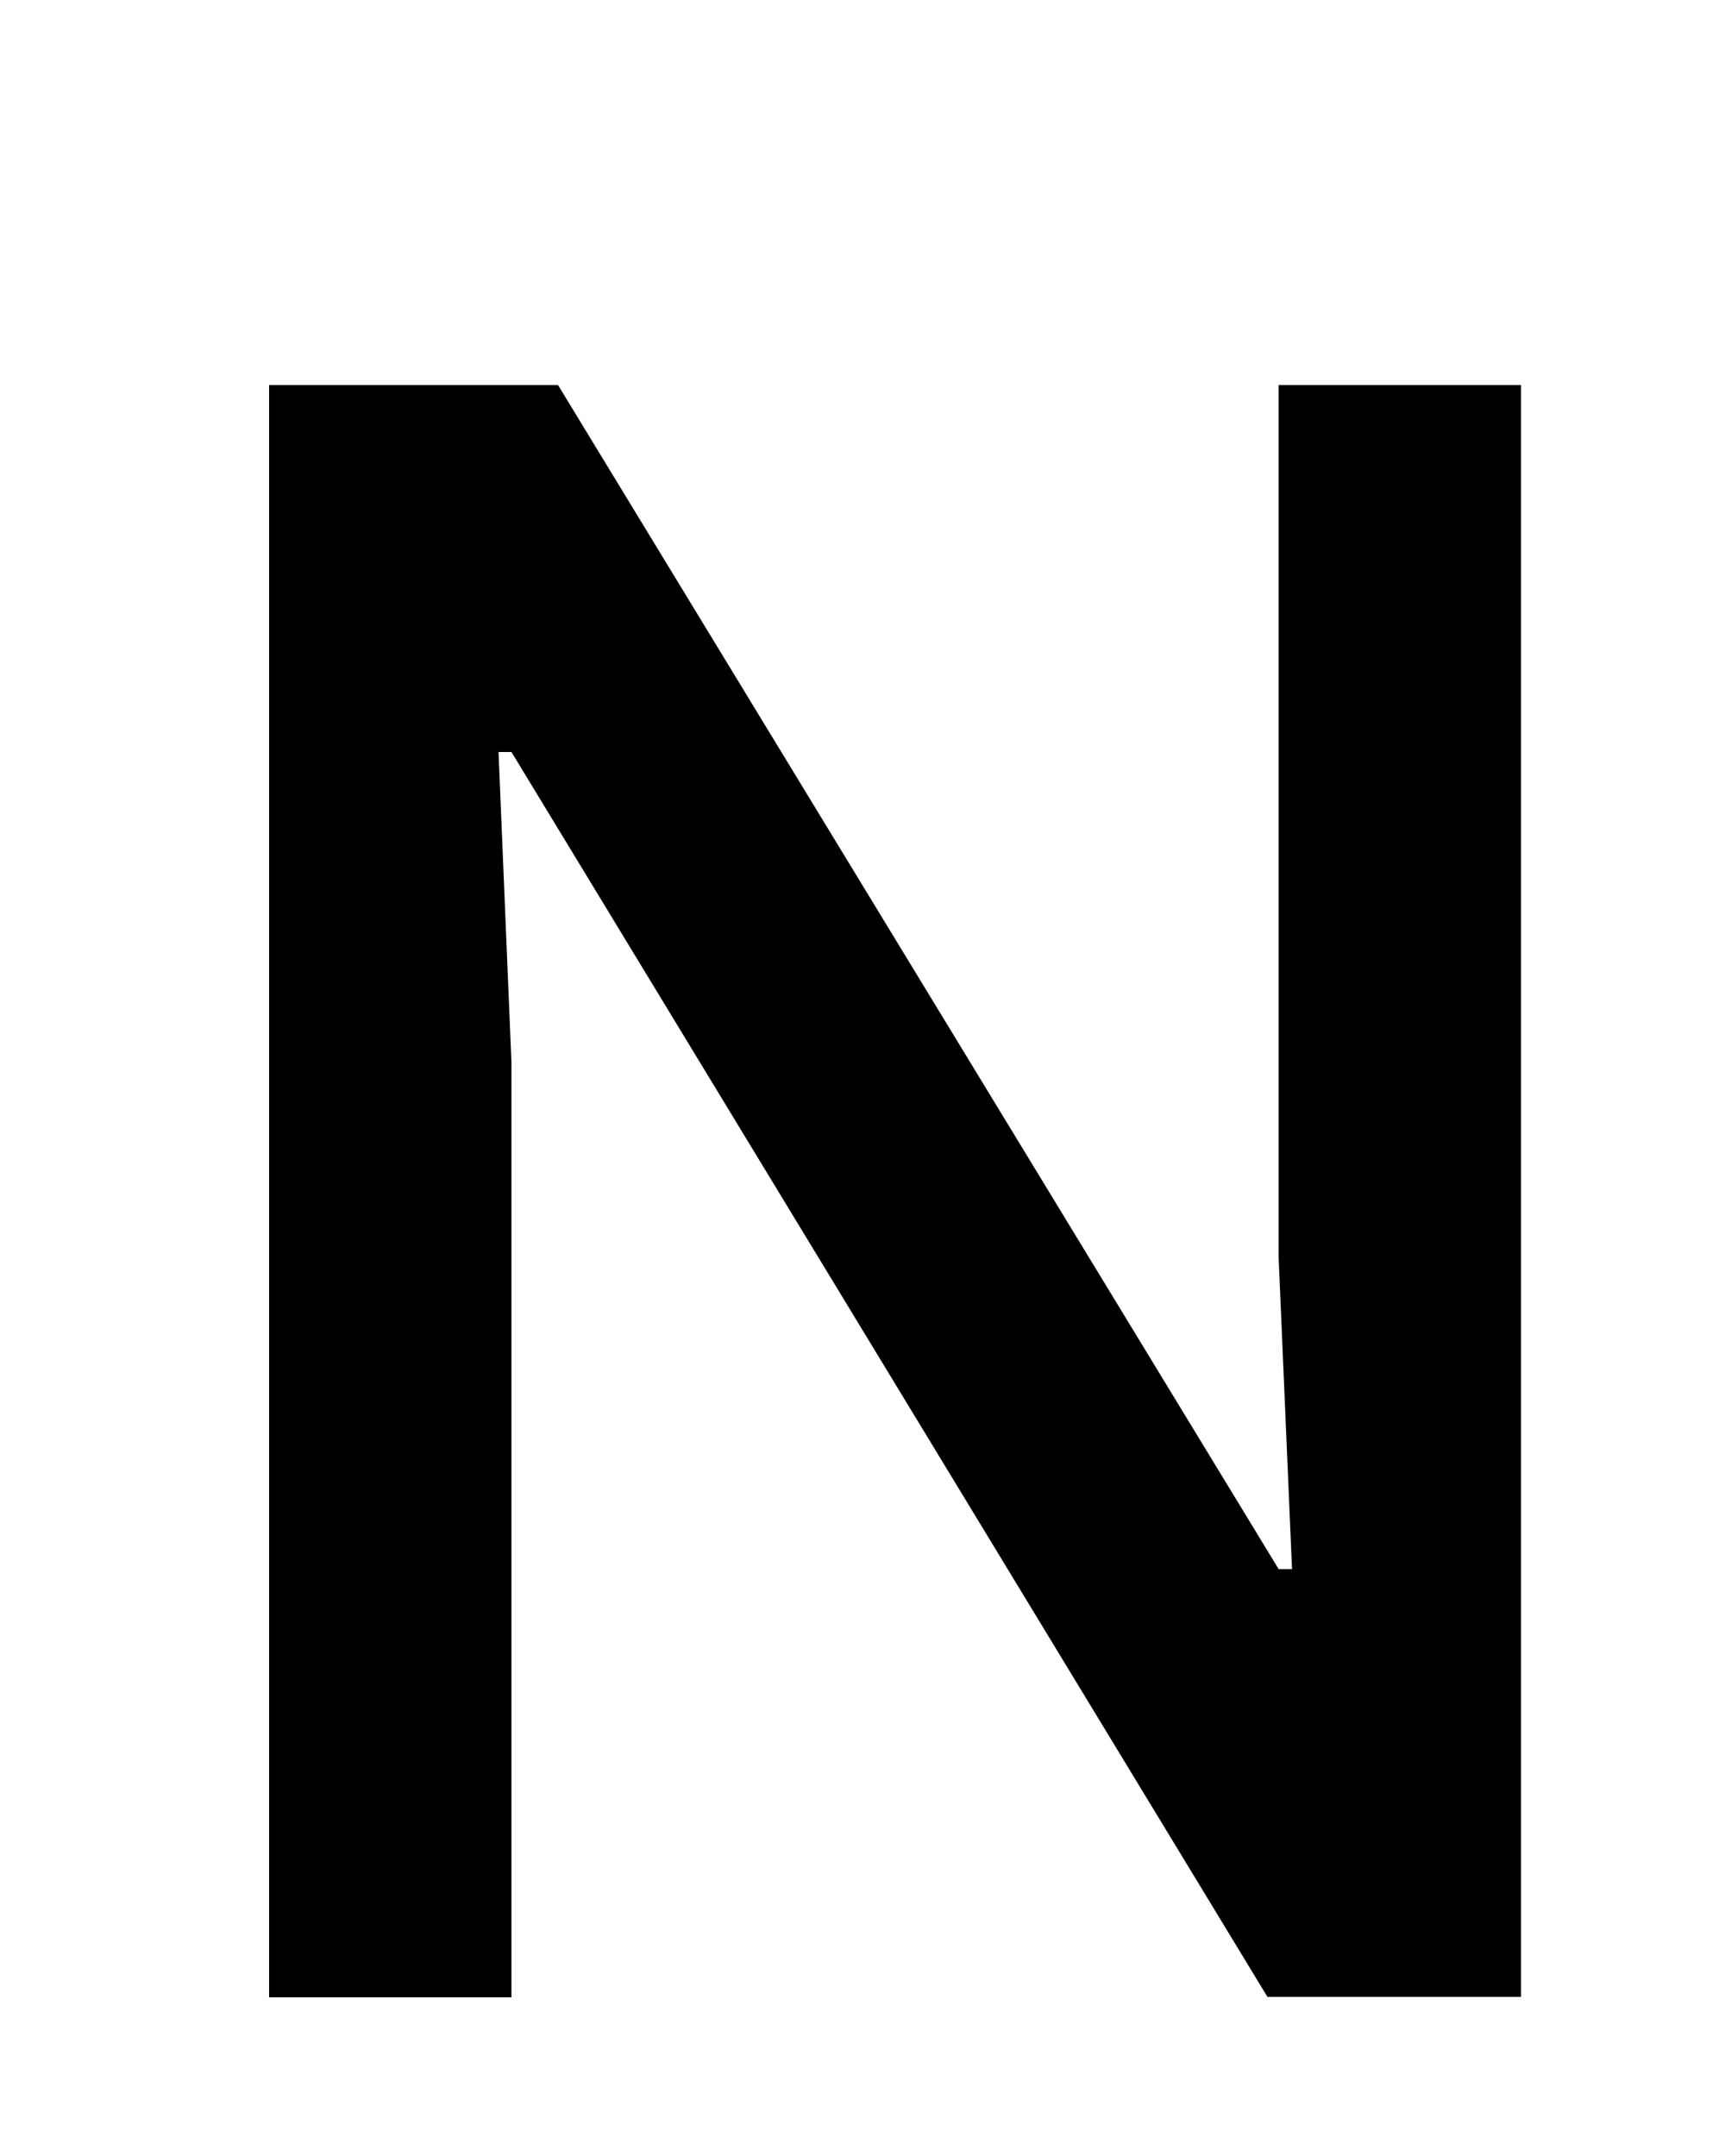 <?xml version="1.0" encoding="UTF-8" standalone="no"?><svg width='4' height='5' viewBox='0 0 4 5' fill='none' xmlns='http://www.w3.org/2000/svg'>
<path d='M0.624 0.893H1.294L2.965 3.639H2.996L2.965 2.918V0.893H3.527V4.631H2.939L1.186 1.744H1.156L1.186 2.465V4.632H0.624V0.894V0.893Z' fill='black'/>
</svg>
